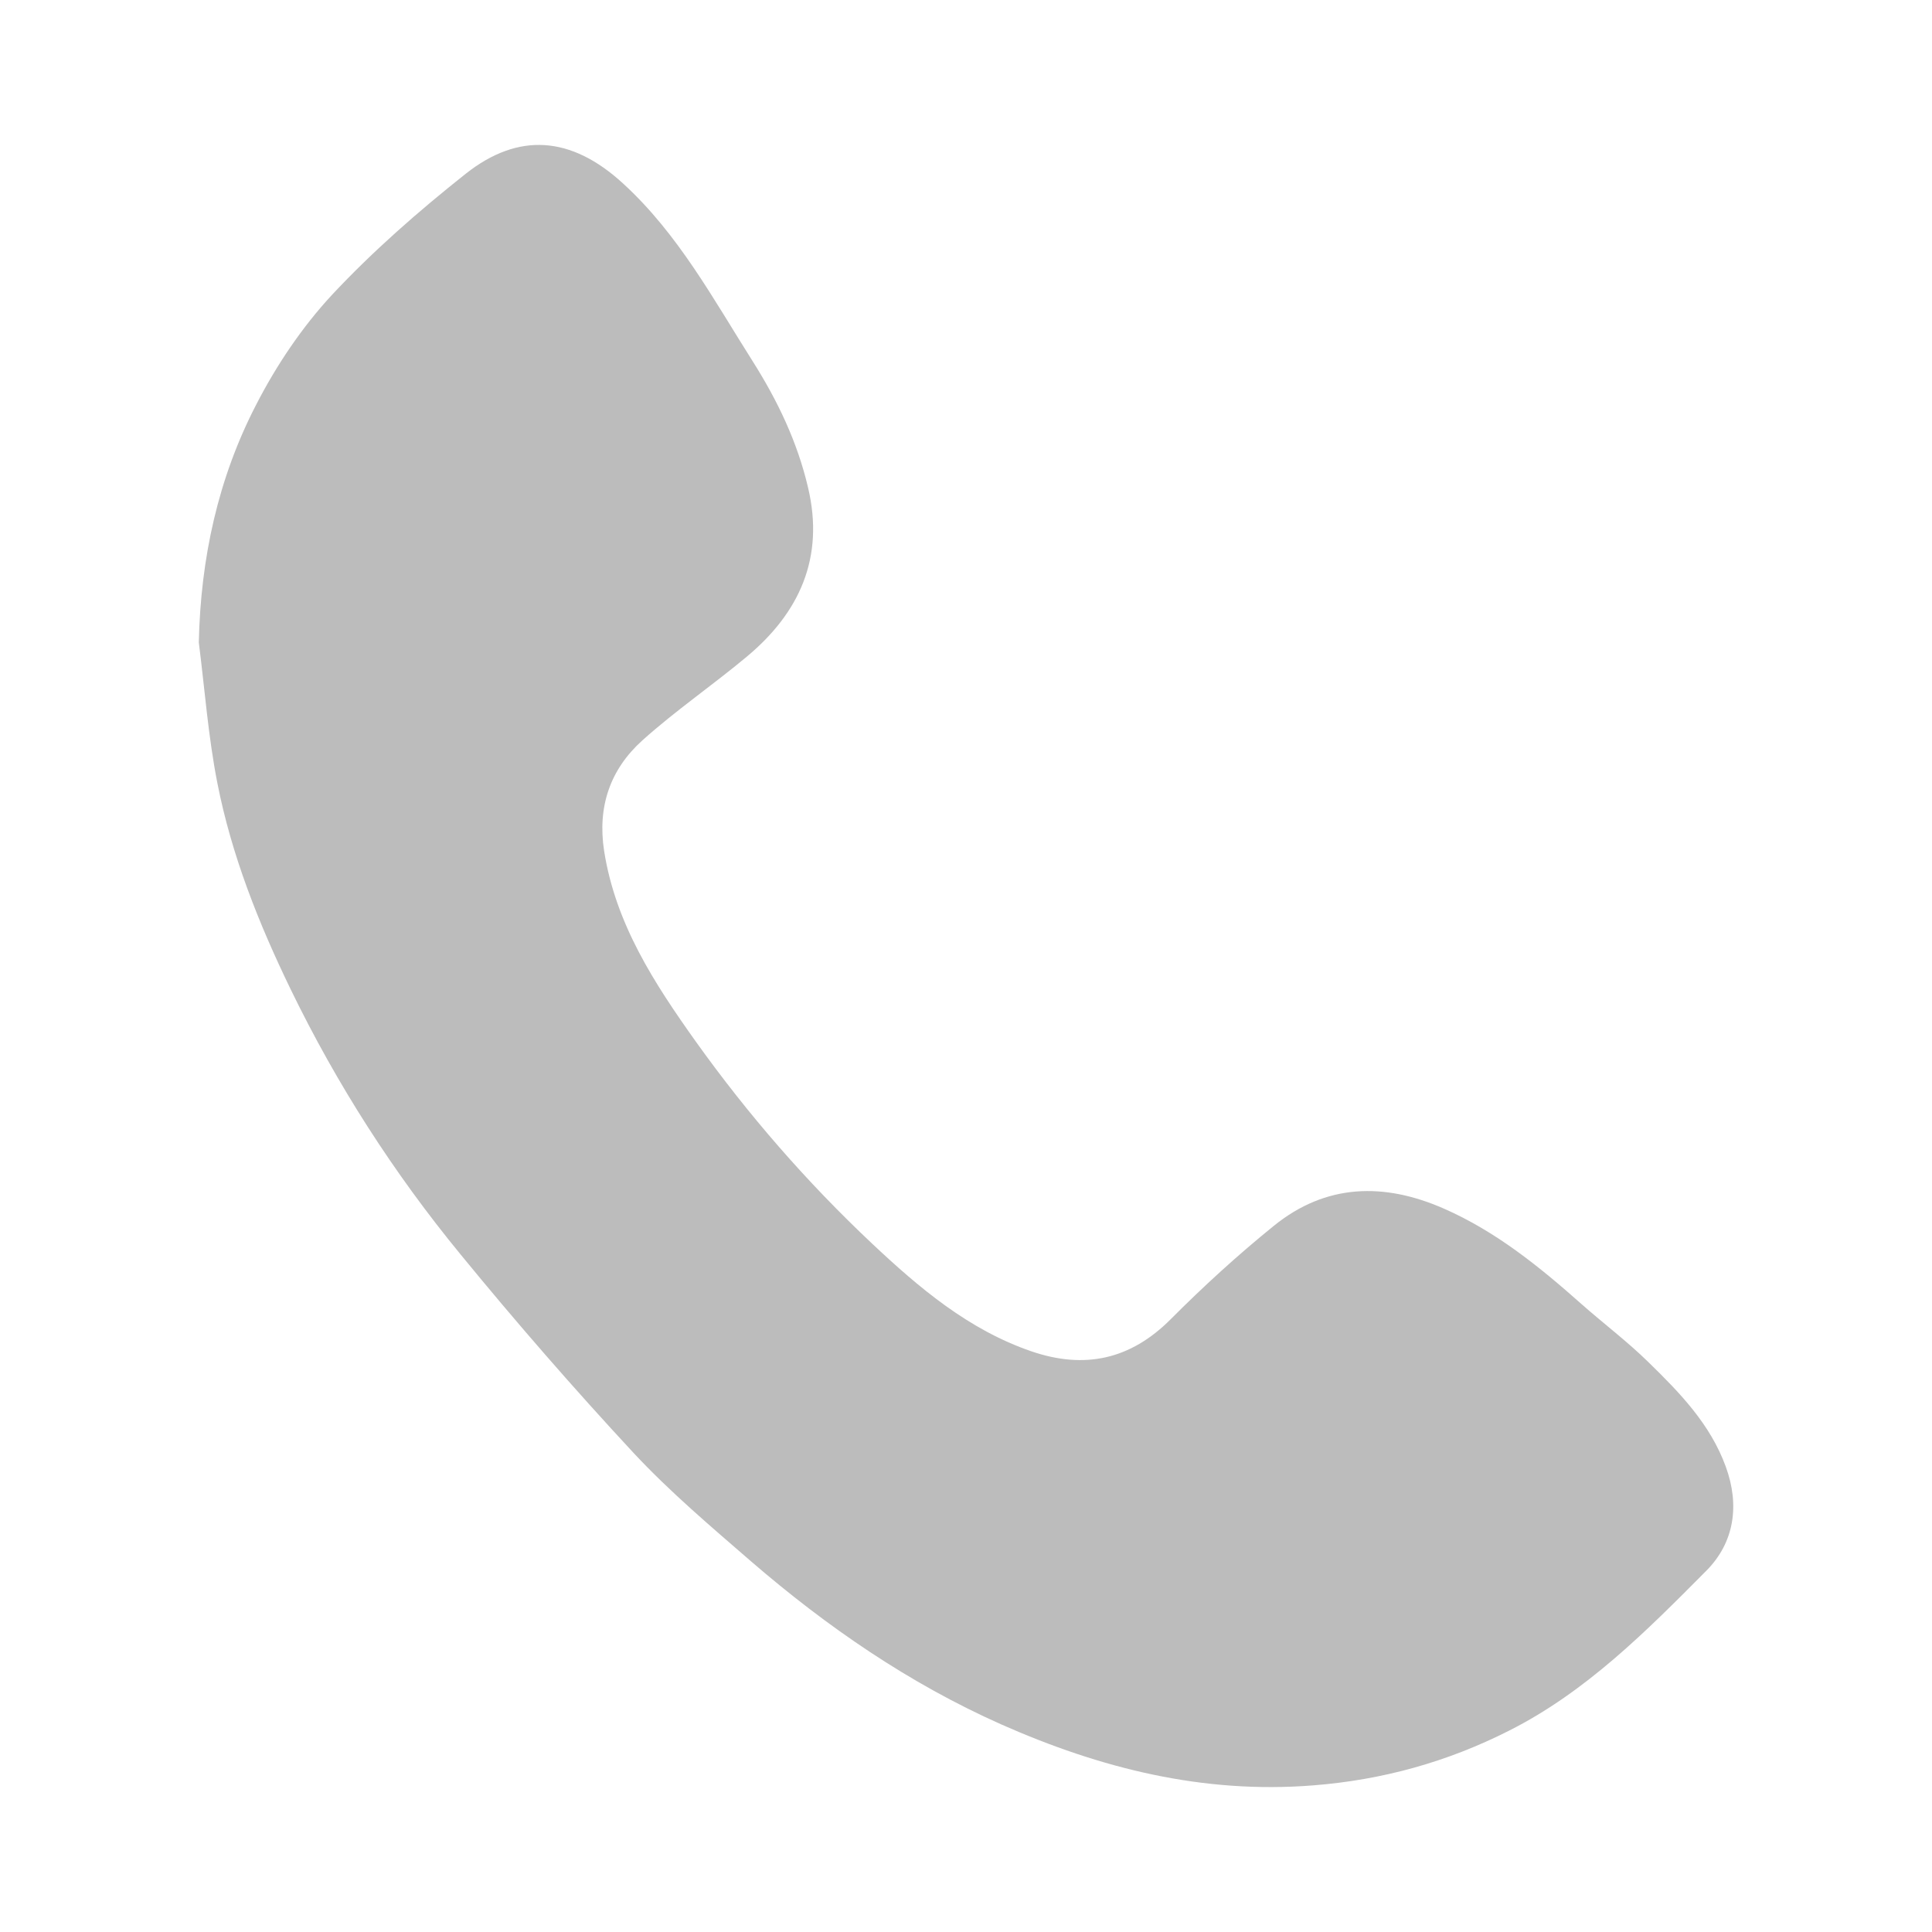 <?xml version="1.0" encoding="utf-8"?>
<!-- Generator: Adobe Illustrator 15.1.0, SVG Export Plug-In  -->
<!DOCTYPE svg PUBLIC "-//W3C//DTD SVG 1.1//EN" "http://www.w3.org/Graphics/SVG/1.1/DTD/svg11.dtd">
<svg version="1.1"
	 xmlns="http://www.w3.org/2000/svg" xmlns:xlink="http://www.w3.org/1999/xlink" xmlns:a="http://ns.adobe.com/AdobeSVGViewerExtensions/3.0/"
	 x="0px" y="0px" width="40px" height="40px" viewBox="-4.116 -3 40 40"
	 overflow="visible" enable-background="new -4.116 -3 40 40" xml:space="preserve">
<defs>
</defs>
<path fill-rule="evenodd" clip-rule="evenodd" fill="#BCBCBC" d="M0,10.3c0.038-1.74,0.398-3.395,1.187-4.92
	c0.418-0.815,0.949-1.605,1.57-2.275c0.849-0.908,1.796-1.736,2.771-2.509c1.086-0.858,2.177-0.787,3.255,0.202
	c1.148,1.05,1.875,2.405,2.693,3.695c0.509,0.807,0.915,1.654,1.136,2.594c0.35,1.465-0.184,2.604-1.261,3.504
	c-0.708,0.592-1.476,1.117-2.162,1.733c-0.67,0.6-0.94,1.374-0.797,2.296c0.237,1.509,1.04,2.74,1.897,3.943
	c1.08,1.512,2.297,2.91,3.648,4.182c0.976,0.918,2.002,1.788,3.302,2.233c1.093,0.374,2.046,0.176,2.884-0.666
	c0.676-0.678,1.388-1.329,2.135-1.933c1.077-0.873,2.28-0.901,3.52-0.356c1.076,0.472,1.976,1.201,2.849,1.976
	c0.458,0.405,0.951,0.776,1.387,1.204c0.647,0.631,1.28,1.282,1.6,2.162c0.293,0.8,0.177,1.571-0.4,2.153
	c-1.24,1.249-2.488,2.508-4.091,3.316c-1.277,0.646-2.62,1.019-4.059,1.131c-2.28,0.179-4.399-0.354-6.457-1.266
	c-1.9-0.846-3.599-2.015-5.169-3.369c-0.835-0.724-1.684-1.442-2.436-2.248c-1.236-1.332-2.432-2.705-3.582-4.11
	c-1.385-1.686-2.562-3.519-3.516-5.485c-0.665-1.37-1.228-2.783-1.521-4.281C0.195,12.248,0.123,11.27,0,10.3"/>
</svg>
